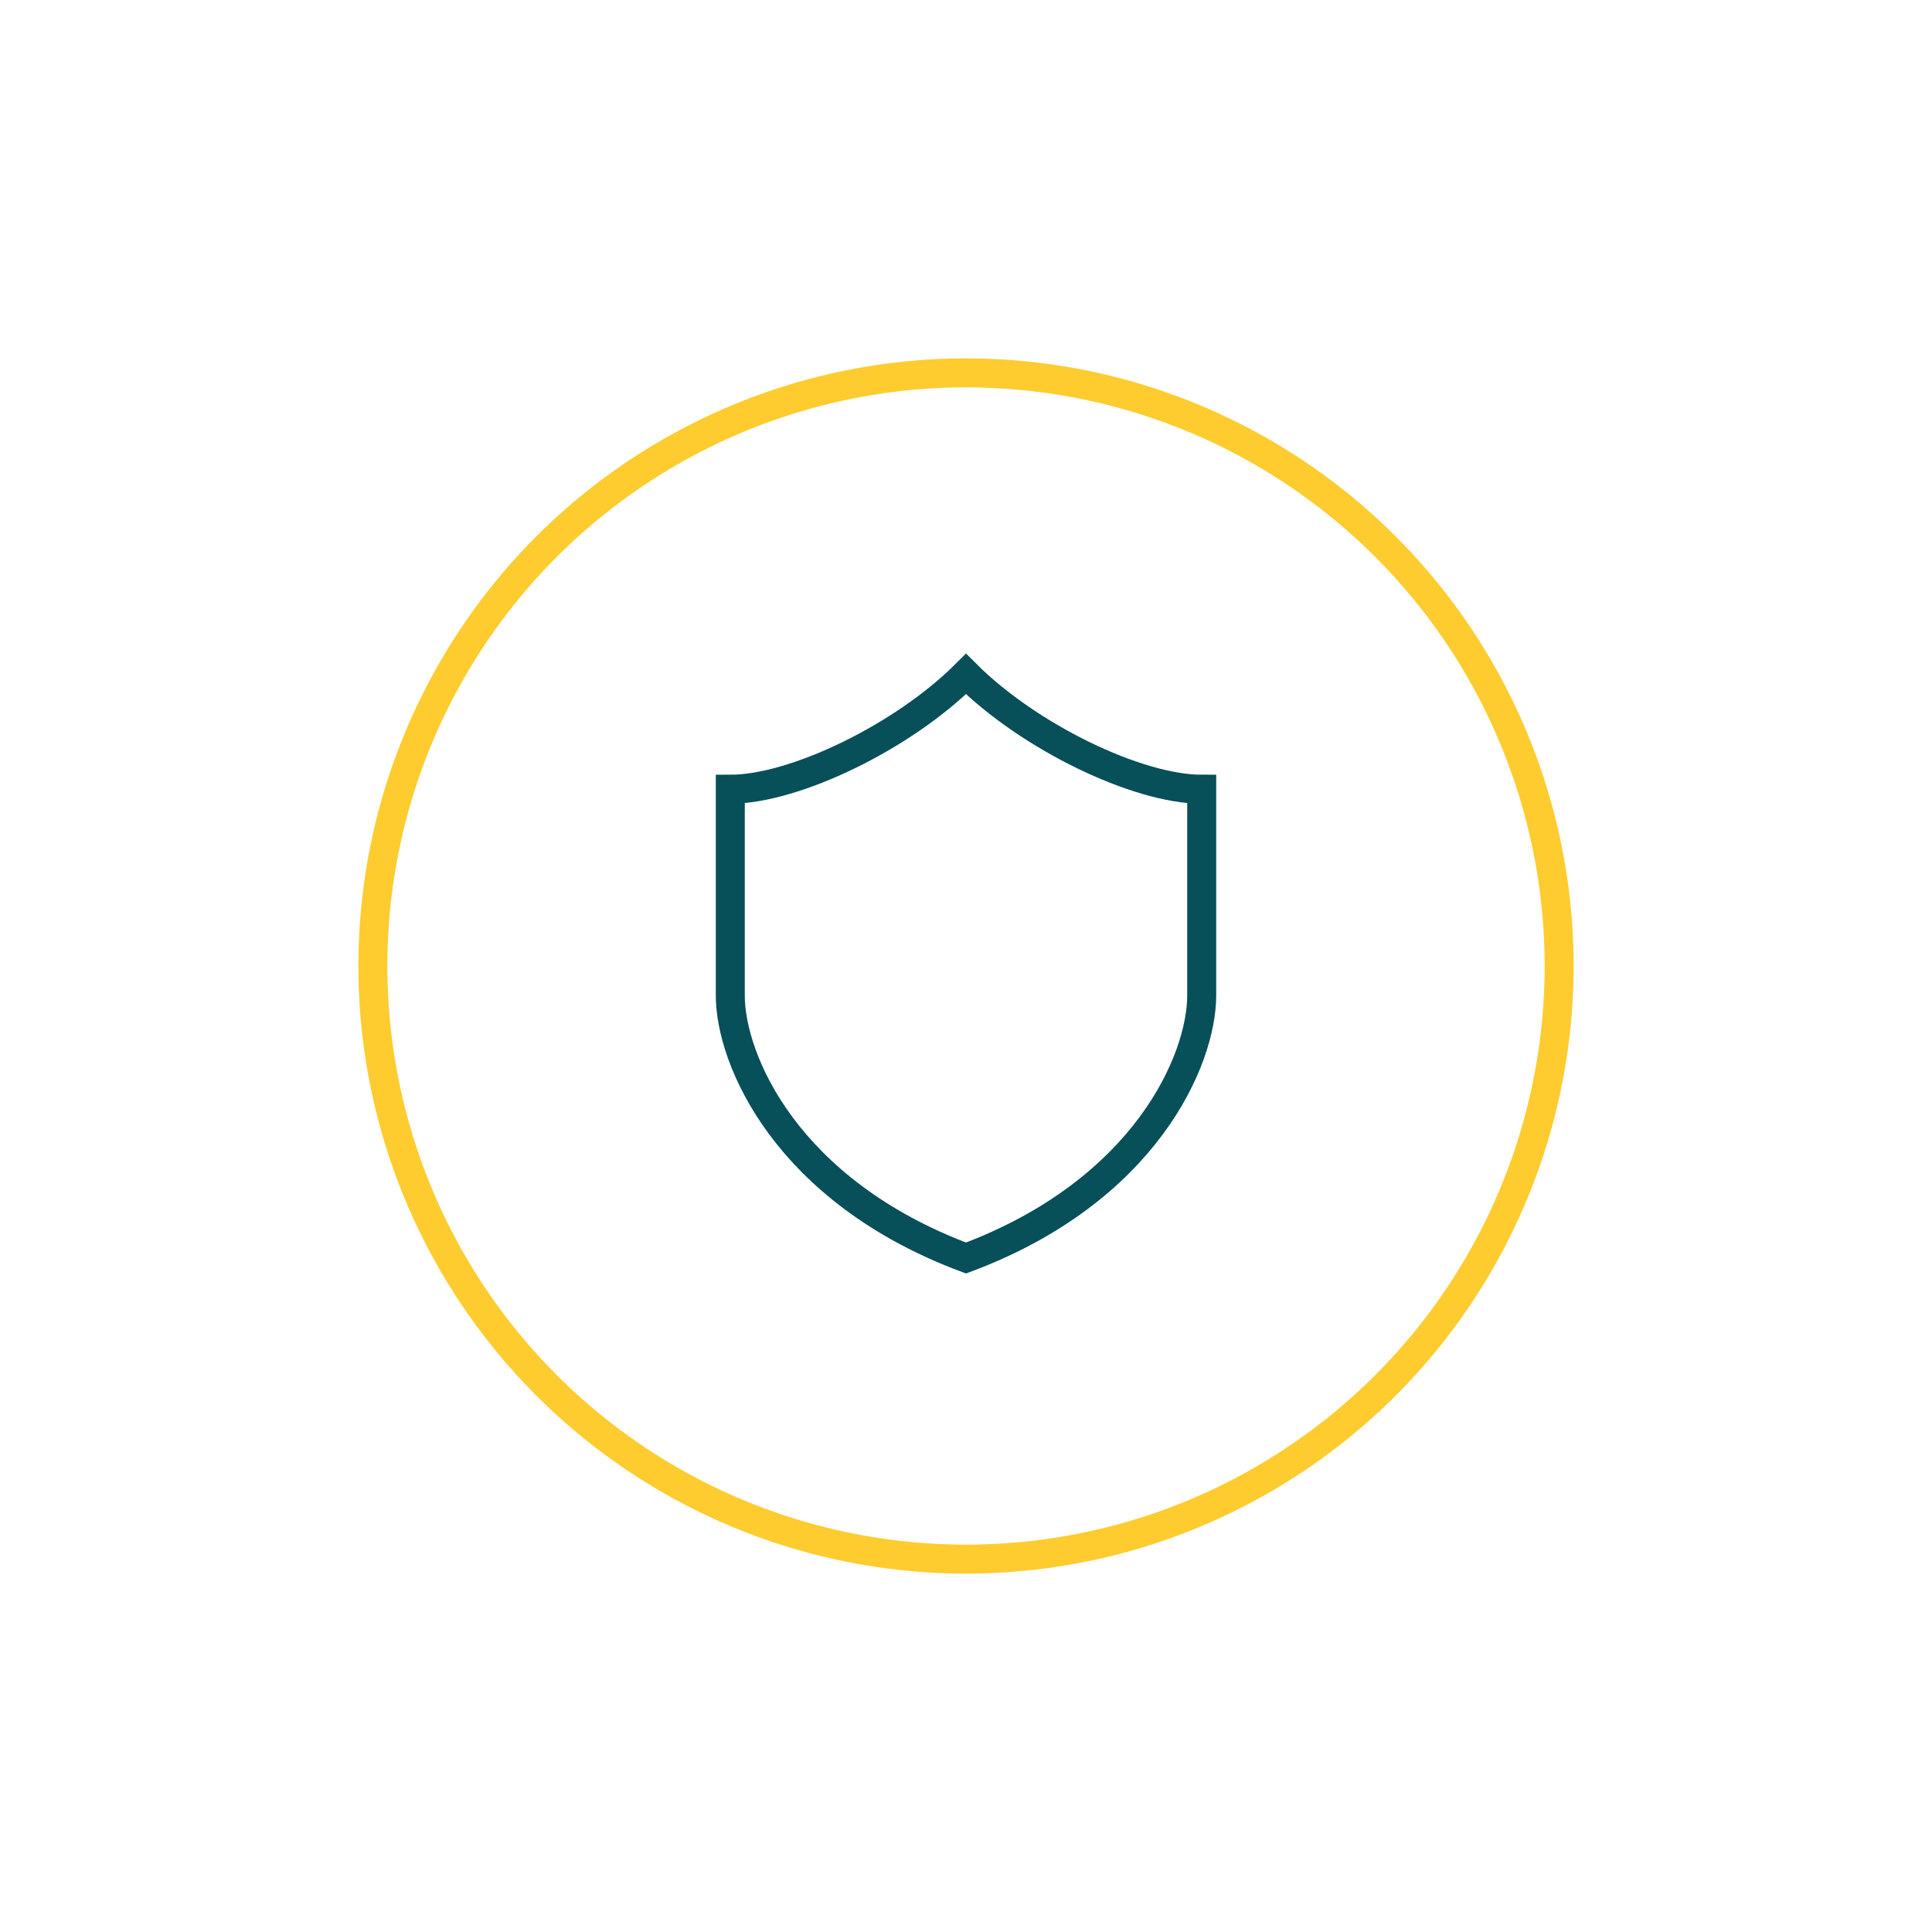<?xml version="1.0" encoding="UTF-8"?> <svg xmlns="http://www.w3.org/2000/svg" id="Layer_1" data-name="Layer 1" viewBox="0 0 200 200"><defs><style>.cls-1,.cls-2{fill:none;stroke-miterlimit:10;stroke-width:3px;}.cls-1{stroke:#074f59;}.cls-2{stroke:#fecc2f;}</style></defs><path class="cls-1" d="M100,130.23c-18.58-6.94-24.4-20.52-24.4-27.18V81.7c6.65,0,17.88-5.41,24.4-11.93,6.52,6.52,17.75,11.93,24.4,11.93v21.35C124.4,109.71,118.58,123.29,100,130.23Z"></path><circle class="cls-2" cx="100" cy="100" r="61.4"></circle></svg> 